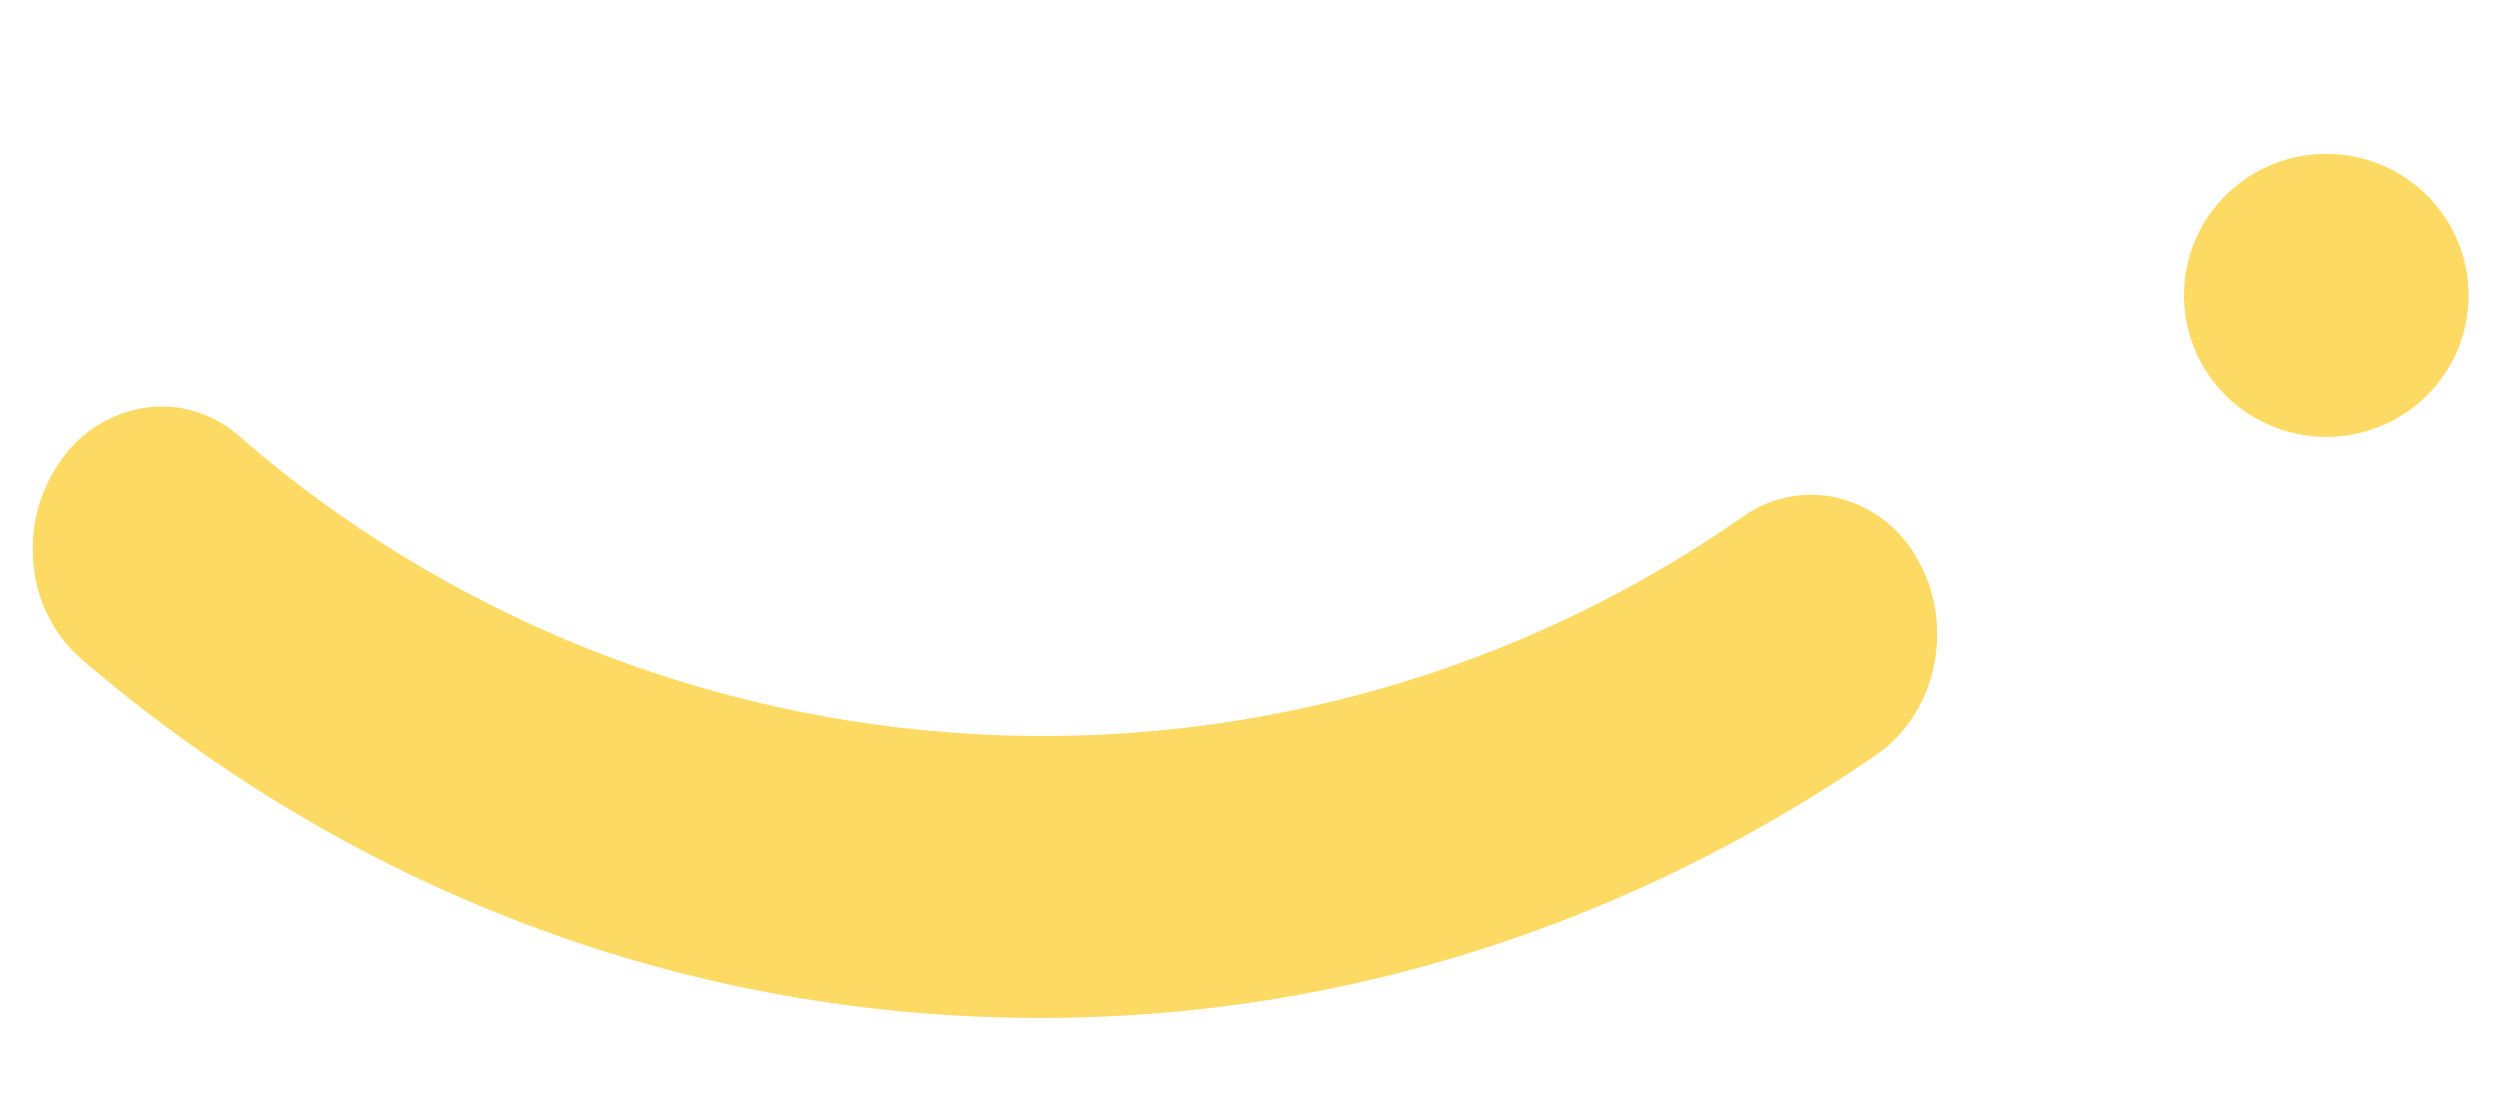 <svg width="63" height="28" viewBox="0 0 63 28" fill="none" xmlns="http://www.w3.org/2000/svg">
<path d="M58.815 3.883C58.107 3.845 57.403 4.017 56.793 4.377C56.183 4.737 55.694 5.268 55.388 5.904C55.082 6.54 54.972 7.252 55.073 7.95C55.174 8.648 55.48 9.301 55.954 9.826C56.428 10.35 57.048 10.723 57.735 10.898C58.422 11.073 59.146 11.041 59.815 10.806C60.484 10.572 61.068 10.145 61.493 9.581C61.918 9.016 62.165 8.339 62.203 7.635C62.254 6.691 61.926 5.765 61.291 5.061C60.655 4.358 59.765 3.934 58.815 3.883Z" fill="#FDDA64"/>
<path d="M48.301 14.058C48.089 13.679 47.798 13.347 47.447 13.084C47.096 12.822 46.694 12.635 46.265 12.535C45.867 12.449 45.455 12.446 45.056 12.527C44.657 12.607 44.279 12.769 43.948 13.002C38.328 16.933 31.516 18.872 24.625 18.503C17.734 18.135 11.171 15.48 6.007 10.973C5.514 10.541 4.888 10.286 4.229 10.247C4.071 10.238 3.913 10.243 3.755 10.261C3.318 10.314 2.898 10.457 2.52 10.681C2.143 10.904 1.818 11.203 1.566 11.558C1 12.33 0.744 13.28 0.846 14.227C0.924 15.145 1.356 15.999 2.055 16.613C8.41 22.056 16.082 25.163 24.241 25.6C32.399 26.036 40.362 23.765 47.268 19.032C48.822 17.967 49.285 15.736 48.3 14.058" fill="#FDDA64"/>
</svg>
